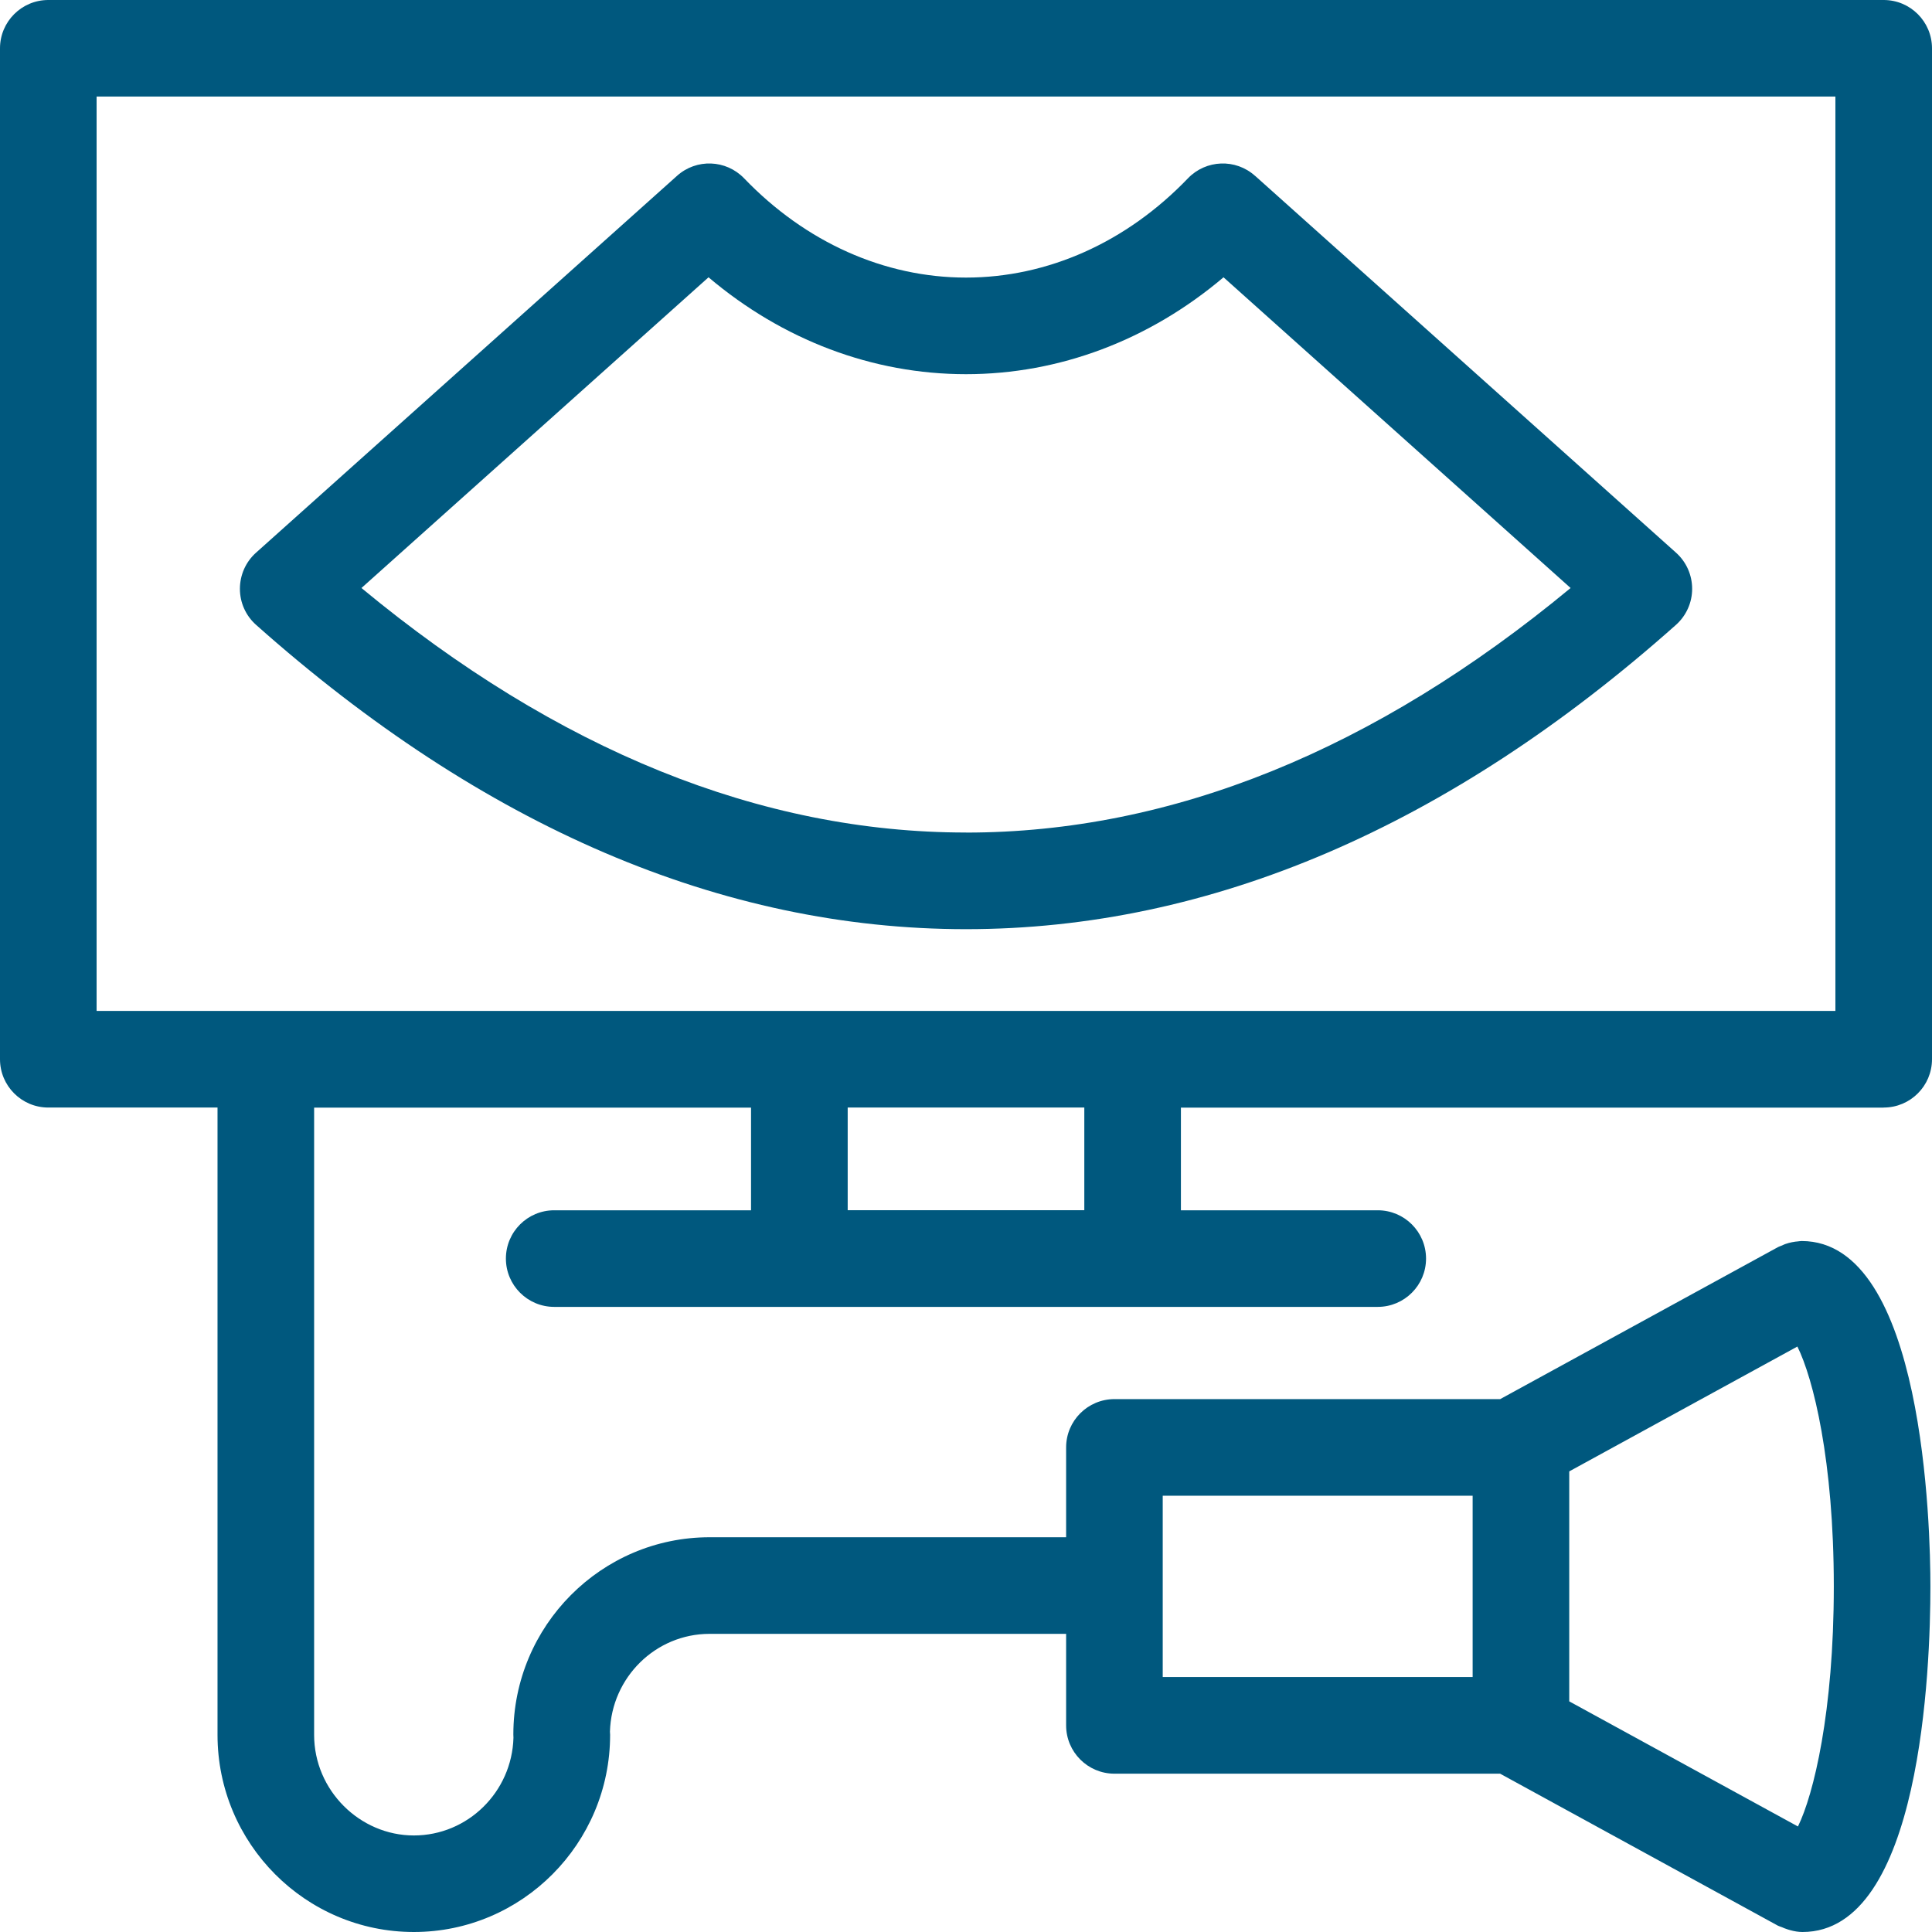 <svg width="34" height="34" viewBox="0 0 34 34" fill="none" xmlns="http://www.w3.org/2000/svg">
<path d="M33.15 19.491C33.619 19.491 34 19.11 34 18.641V0.85C34 0.381 33.619 0 33.15 0H0.85C0.381 0 0 0.381 0 0.85V18.641C0 19.11 0.381 19.491 0.85 19.491H3.828V30.53C3.828 32.444 5.377 34 7.283 34C9.188 34 10.737 32.443 10.737 30.53C10.737 30.511 10.736 30.492 10.734 30.473C10.762 29.52 11.537 28.753 12.488 28.753H18.762V30.364C18.762 30.833 19.143 31.214 19.613 31.214H26.391C26.391 31.214 26.396 31.213 26.398 31.213L31.287 33.888C31.31 33.9 31.336 33.906 31.36 33.916C31.388 33.929 31.417 33.94 31.448 33.95C31.468 33.956 31.486 33.964 31.506 33.968C31.575 33.987 31.647 34 31.721 34C33.81 34 33.972 29.345 33.972 27.918C33.972 26.904 33.863 21.84 31.706 21.84C31.679 21.84 31.653 21.846 31.627 21.848C31.616 21.849 31.605 21.851 31.594 21.851C31.555 21.857 31.516 21.864 31.479 21.874C31.457 21.88 31.436 21.887 31.415 21.894C31.389 21.904 31.364 21.915 31.338 21.927C31.322 21.934 31.304 21.939 31.288 21.948L26.399 24.623C26.399 24.623 26.393 24.622 26.391 24.622H19.613C19.143 24.622 18.762 25.003 18.762 25.472V27.053H12.488C10.583 27.053 9.034 28.61 9.034 30.524C9.034 30.543 9.034 30.562 9.036 30.582C9.009 31.534 8.233 32.301 7.283 32.301C6.332 32.301 5.528 31.507 5.528 30.531V19.492H13.217V21.299H9.753C9.284 21.299 8.903 21.679 8.903 22.149C8.903 22.618 9.284 22.999 9.753 22.999H24.246C24.715 22.999 25.096 22.618 25.096 22.149C25.096 21.679 24.715 21.299 24.246 21.299H20.782V19.492H33.149L33.15 19.491ZM27.616 25.894L31.631 23.697C31.91 24.257 32.272 25.706 32.272 27.918C32.272 30.13 31.916 31.584 31.641 32.143L27.616 29.941V25.894ZM20.462 26.322H25.916V29.513H20.462V26.322ZM1.7 1.699H32.3V17.791H1.7V1.699ZM19.082 21.298H14.918V19.491H19.082V21.298Z" fill="#00587E"/>
<path d="M22.086 3.094C21.745 2.788 21.224 2.808 20.906 3.138C19.825 4.265 18.437 4.885 17 4.885C15.563 4.885 14.176 4.264 13.095 3.138C12.777 2.808 12.256 2.788 11.915 3.094L4.505 9.727C4.324 9.889 4.222 10.12 4.222 10.363C4.222 10.605 4.325 10.835 4.506 10.996C8.5 14.55 12.704 16.352 17.001 16.352C21.298 16.352 25.501 14.55 29.495 10.996C29.675 10.835 29.779 10.605 29.779 10.363C29.779 10.12 29.677 9.889 29.496 9.727L22.086 3.093V3.094ZM17.001 14.651C13.386 14.651 9.811 13.204 6.361 10.348L12.469 4.88C13.774 5.985 15.357 6.585 17 6.585C18.644 6.585 20.227 5.985 21.532 4.88L27.64 10.348C24.19 13.204 20.615 14.652 17.001 14.652V14.651Z" fill="#00587E"/>
</svg>
